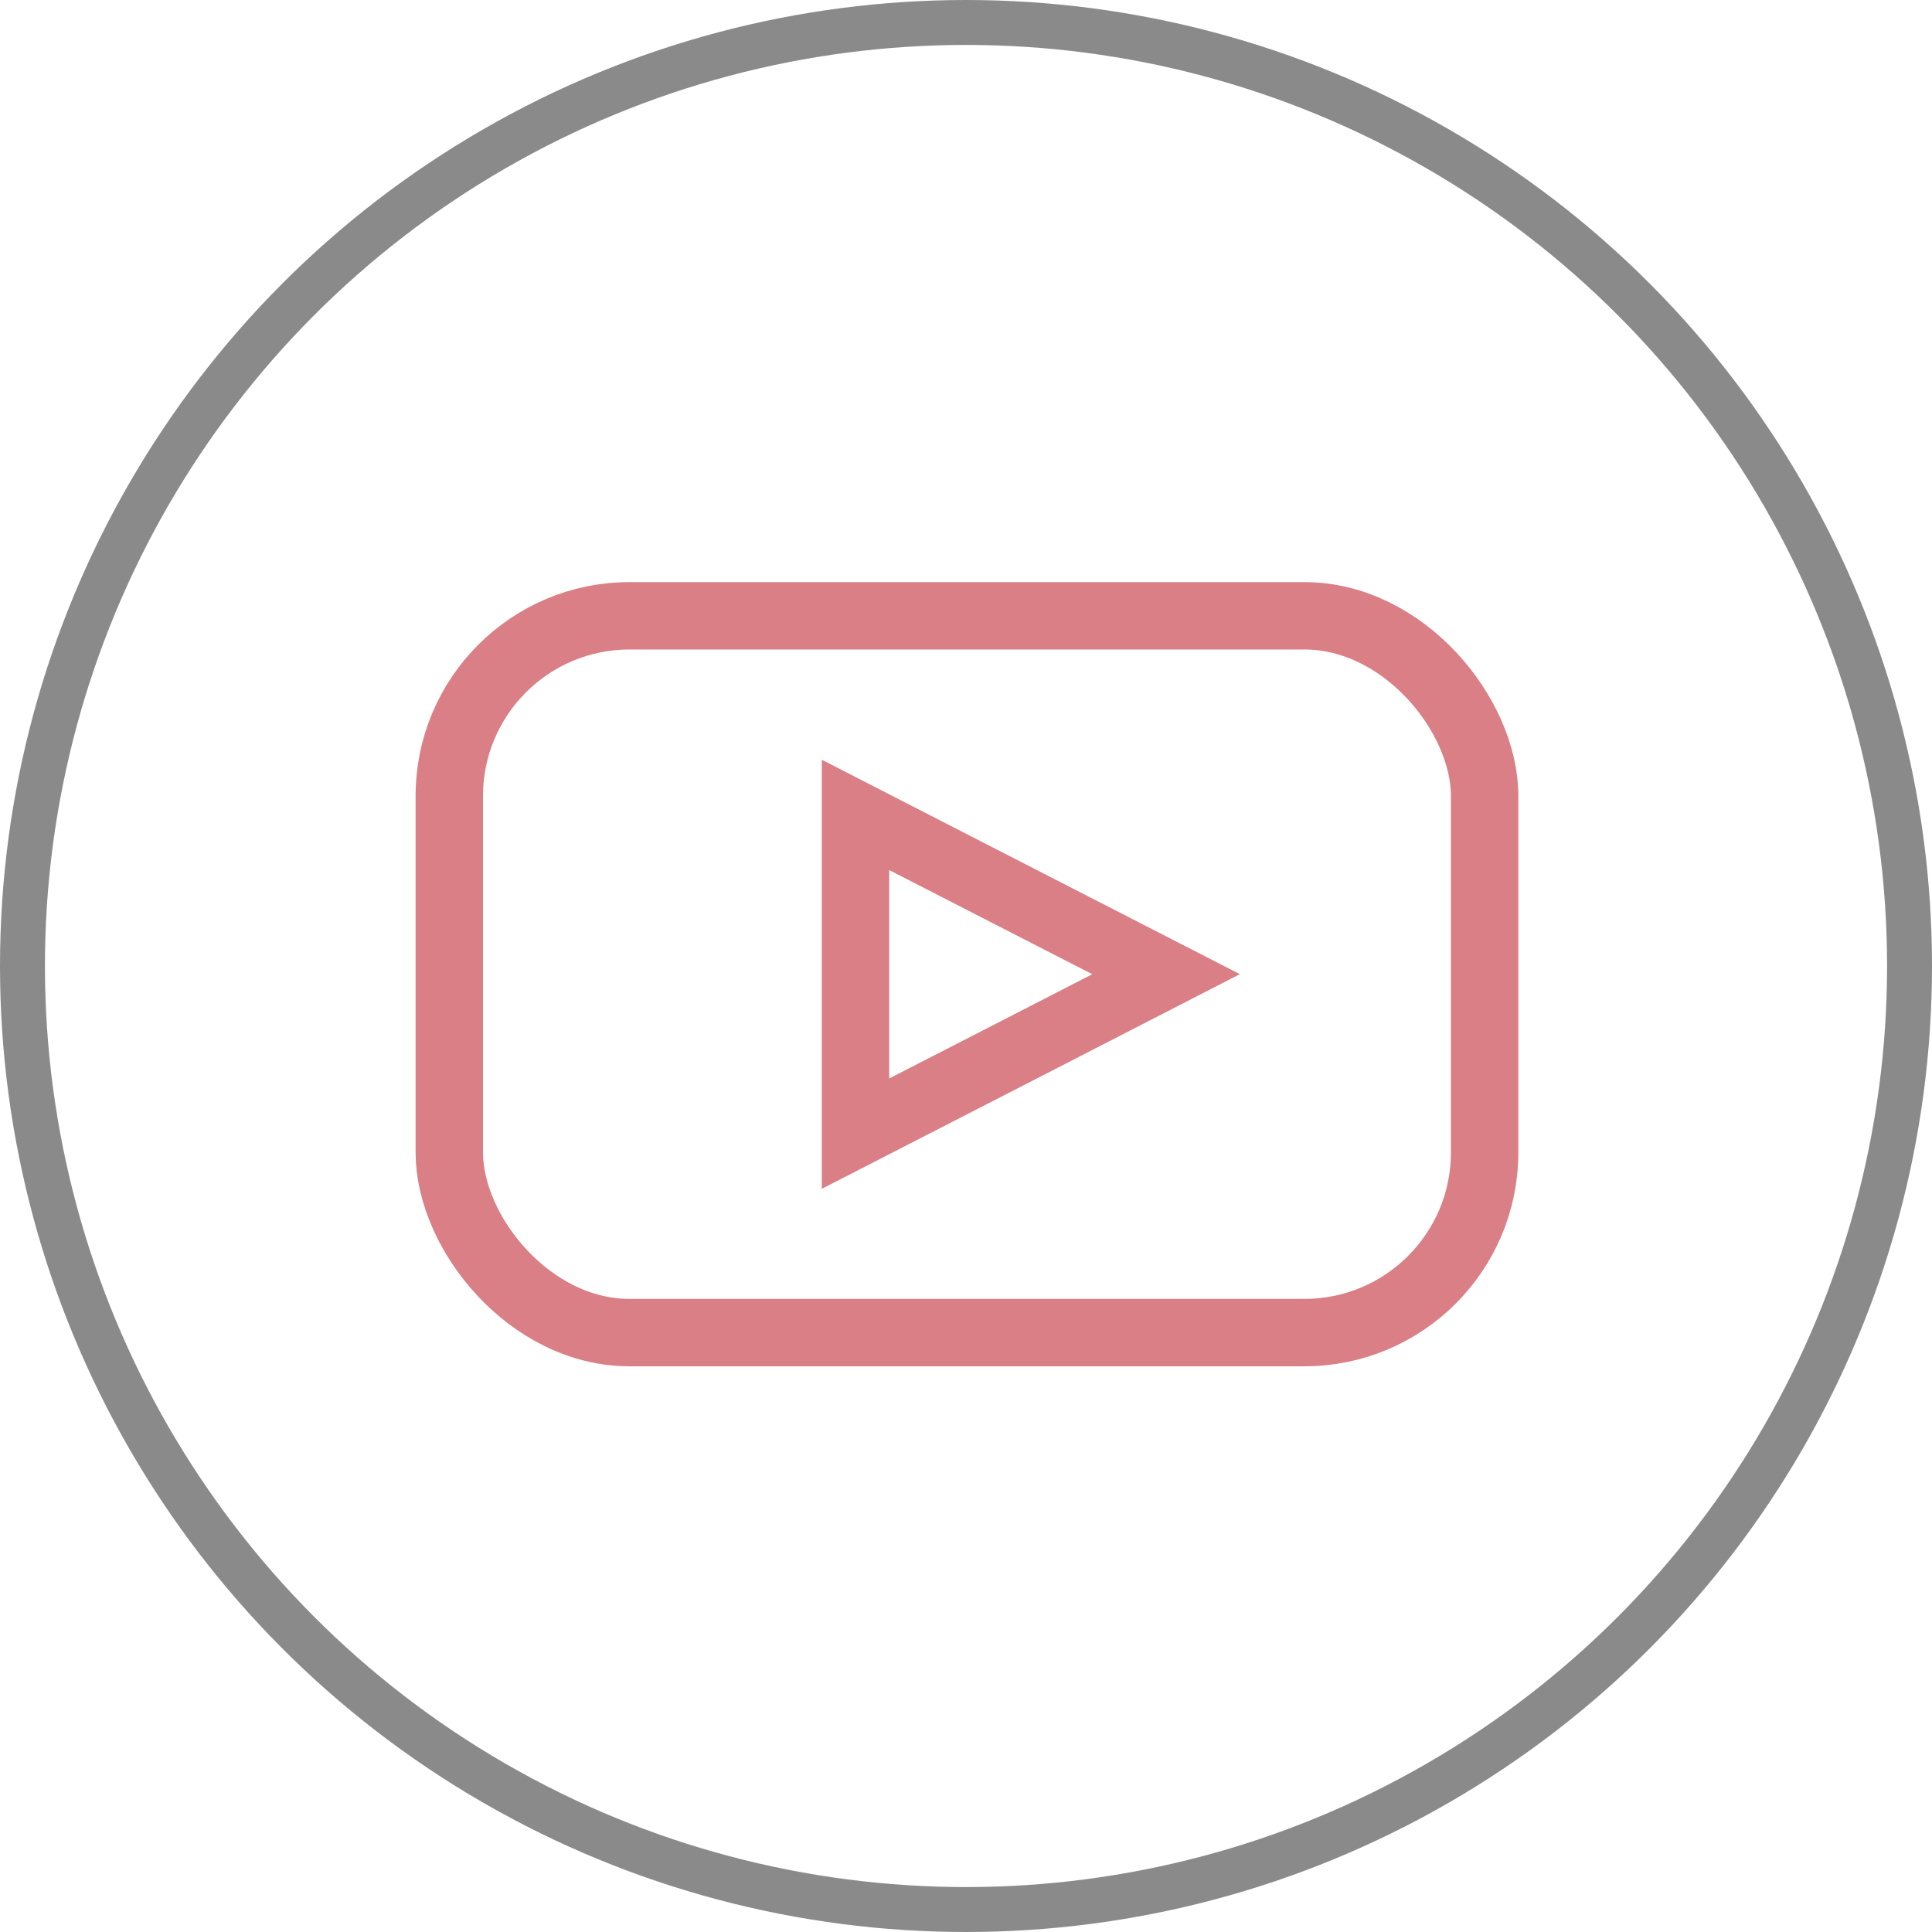 <?xml version="1.0" encoding="UTF-8"?>
<svg xmlns="http://www.w3.org/2000/svg" width="43" height="43" viewBox="0 0 43 43">
  <g id="Group_7835" data-name="Group 7835" transform="translate(-250 -670)">
    <g id="Ellipse_55" data-name="Ellipse 55" transform="translate(250 670)" fill="none" stroke="#8a8a8a" stroke-width="1">
      <circle cx="21.5" cy="21.5" r="21.5" stroke="none"></circle>
      <circle cx="21.5" cy="21.5" r="21" fill="none"></circle>
    </g>
    <g id="facebook" transform="translate(267.719 682.886)">
      <g id="youtube-" transform="translate(-15.682 -11.693)">
        <path id="Path_17647" data-name="Path 17647" d="M26.479,21.745l-3.456,1.776-3.456,1.773V18.2l3.456,1.773Z" transform="translate(-2.563 -1.256)" fill="none" stroke="#d97f85" stroke-miterlimit="10" stroke-width="1.5"></path>
        <rect id="Rectangle_4910" data-name="Rectangle 4910" width="23.043" height="15.953" rx="4.01" transform="translate(7.963 12.513)" fill="none" stroke="#d97f85" stroke-miterlimit="10" stroke-width="1.5"></rect>
      </g>
    </g>
  </g>
</svg>
